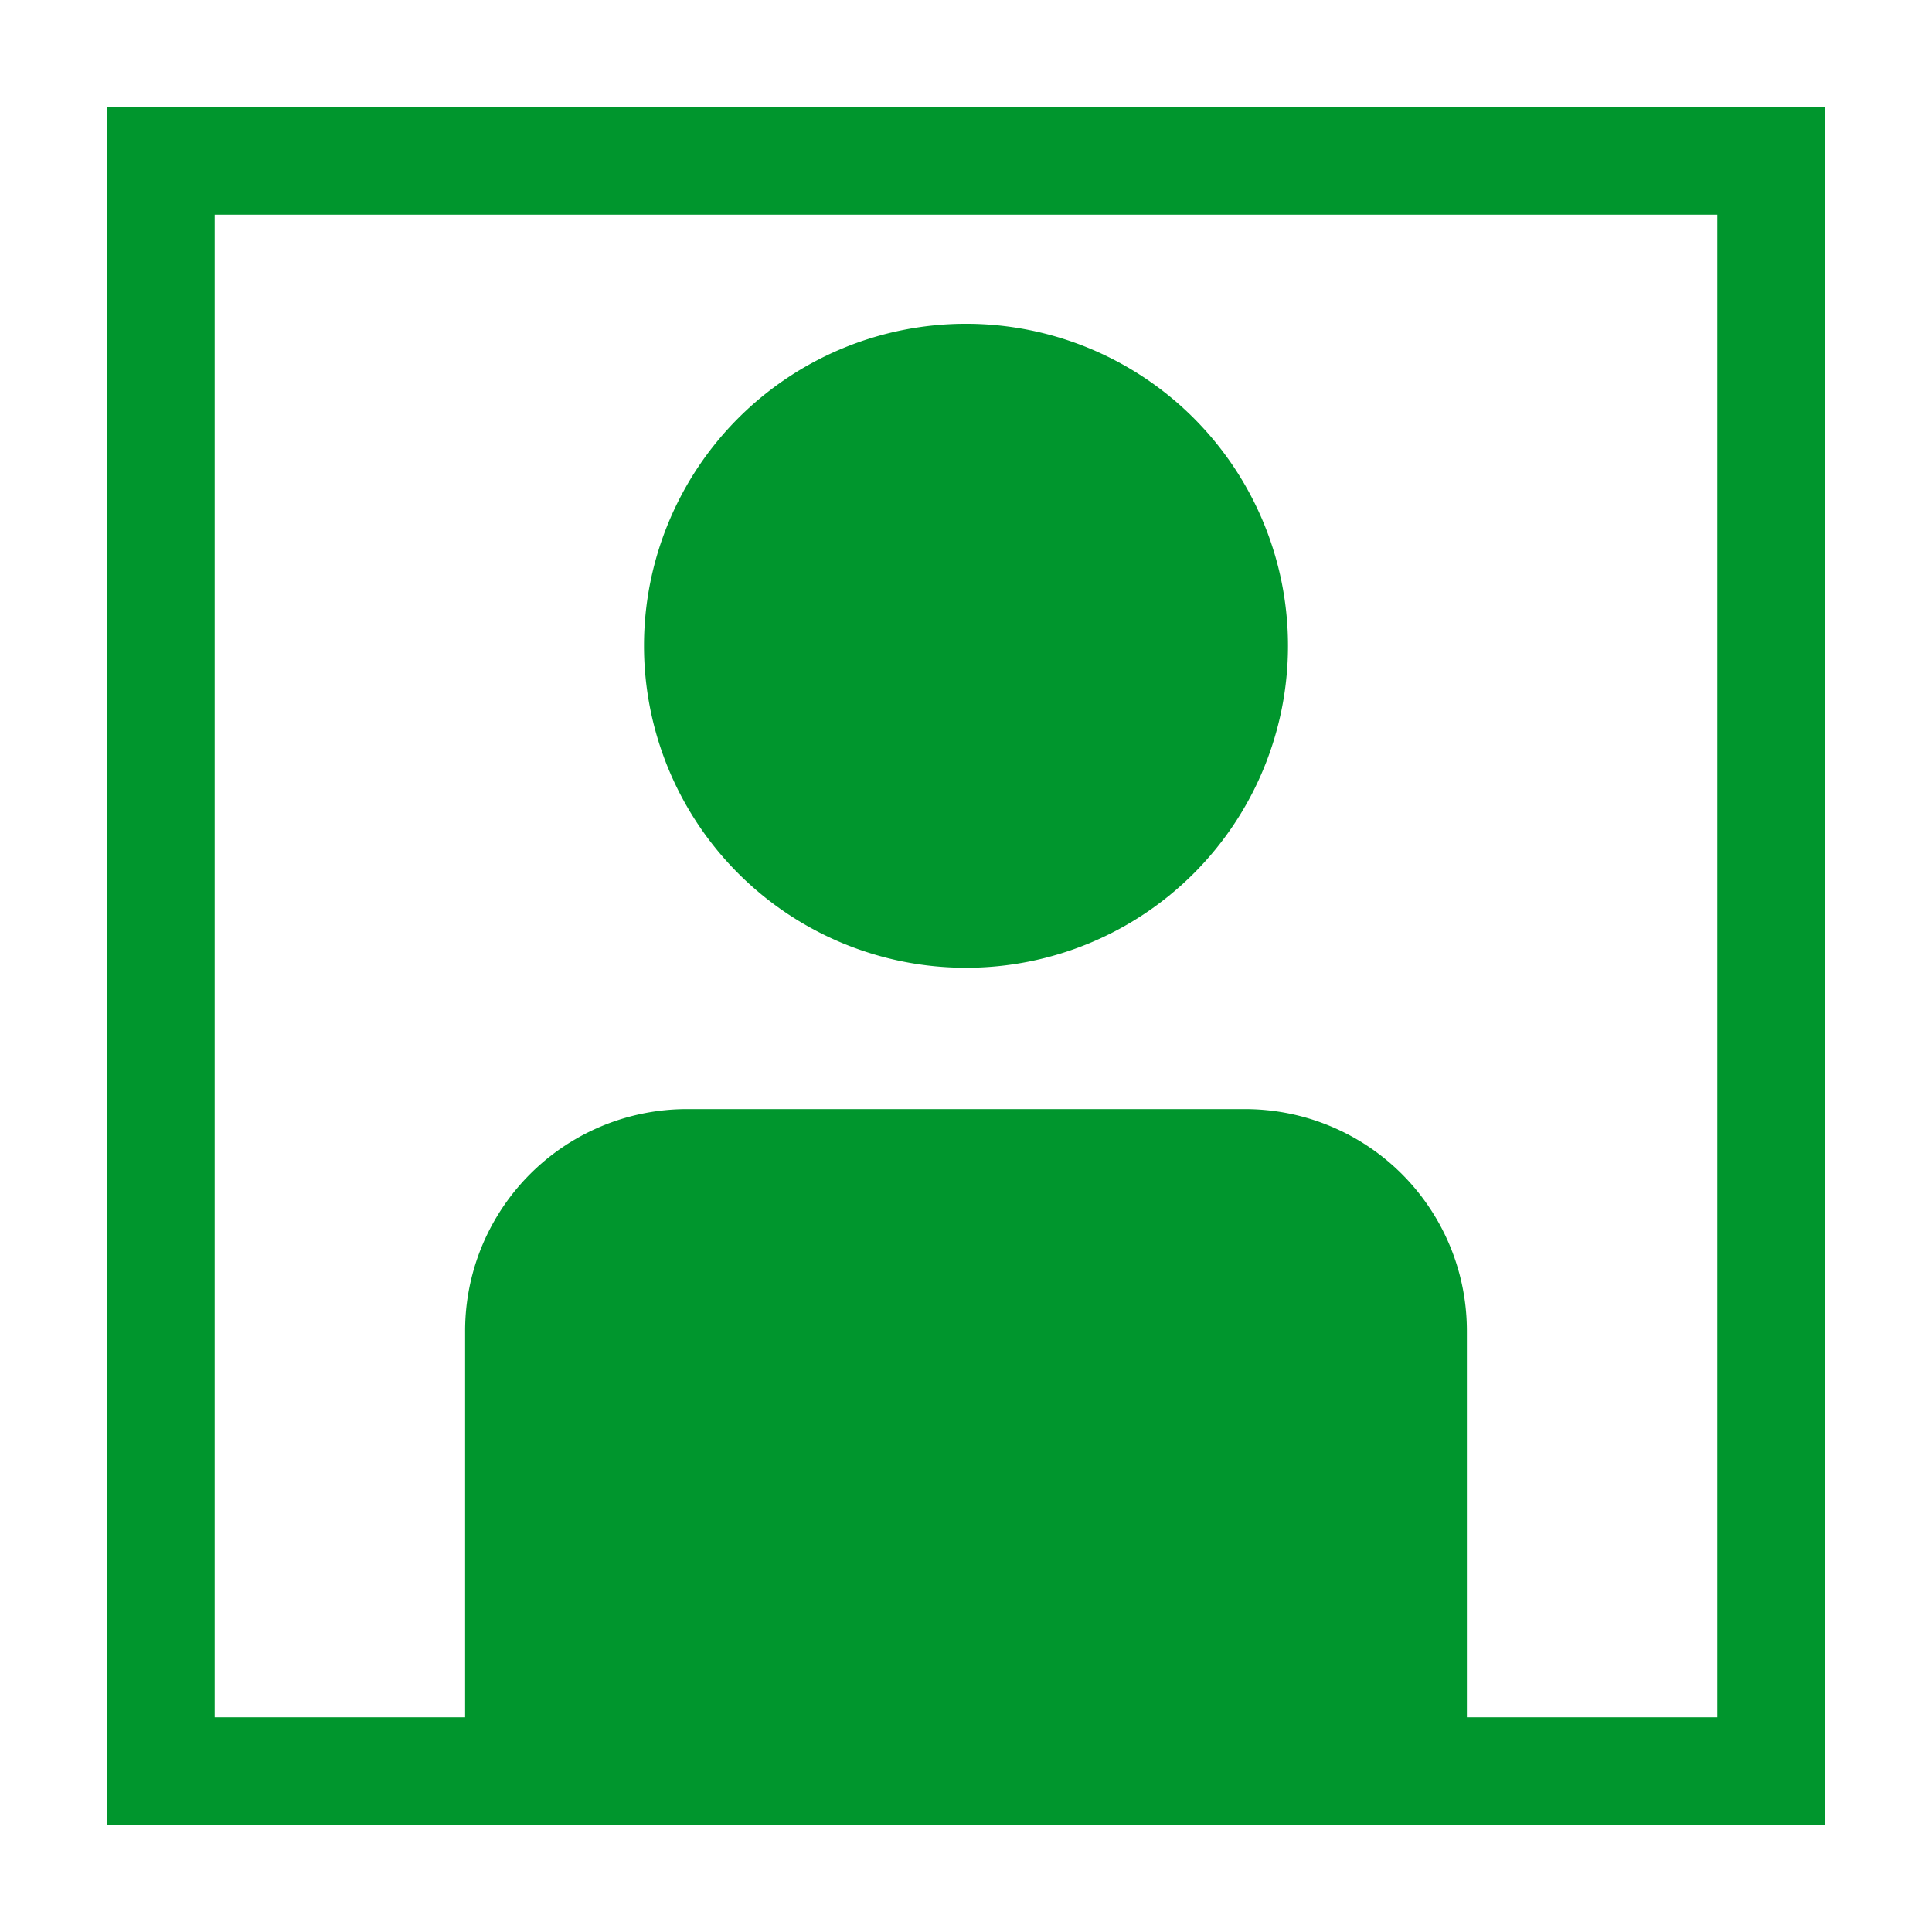 <svg width="16" height="16" xmlns="http://www.w3.org/2000/svg" viewBox="0 0 54 54"><defs><style>.a{fill:#00962d;}</style></defs><path class="a" d="M27,27.05a9,9,0,1,0-9-9A9,9,0,0,0,27,27.05Z"/><path class="a" d="M3,3V51H51V3ZM48,48H41V37.22A6.2,6.2,0,0,0,34.8,31H19.21A6.2,6.2,0,0,0,13,37.22V48H6V6H48Z"/></svg>